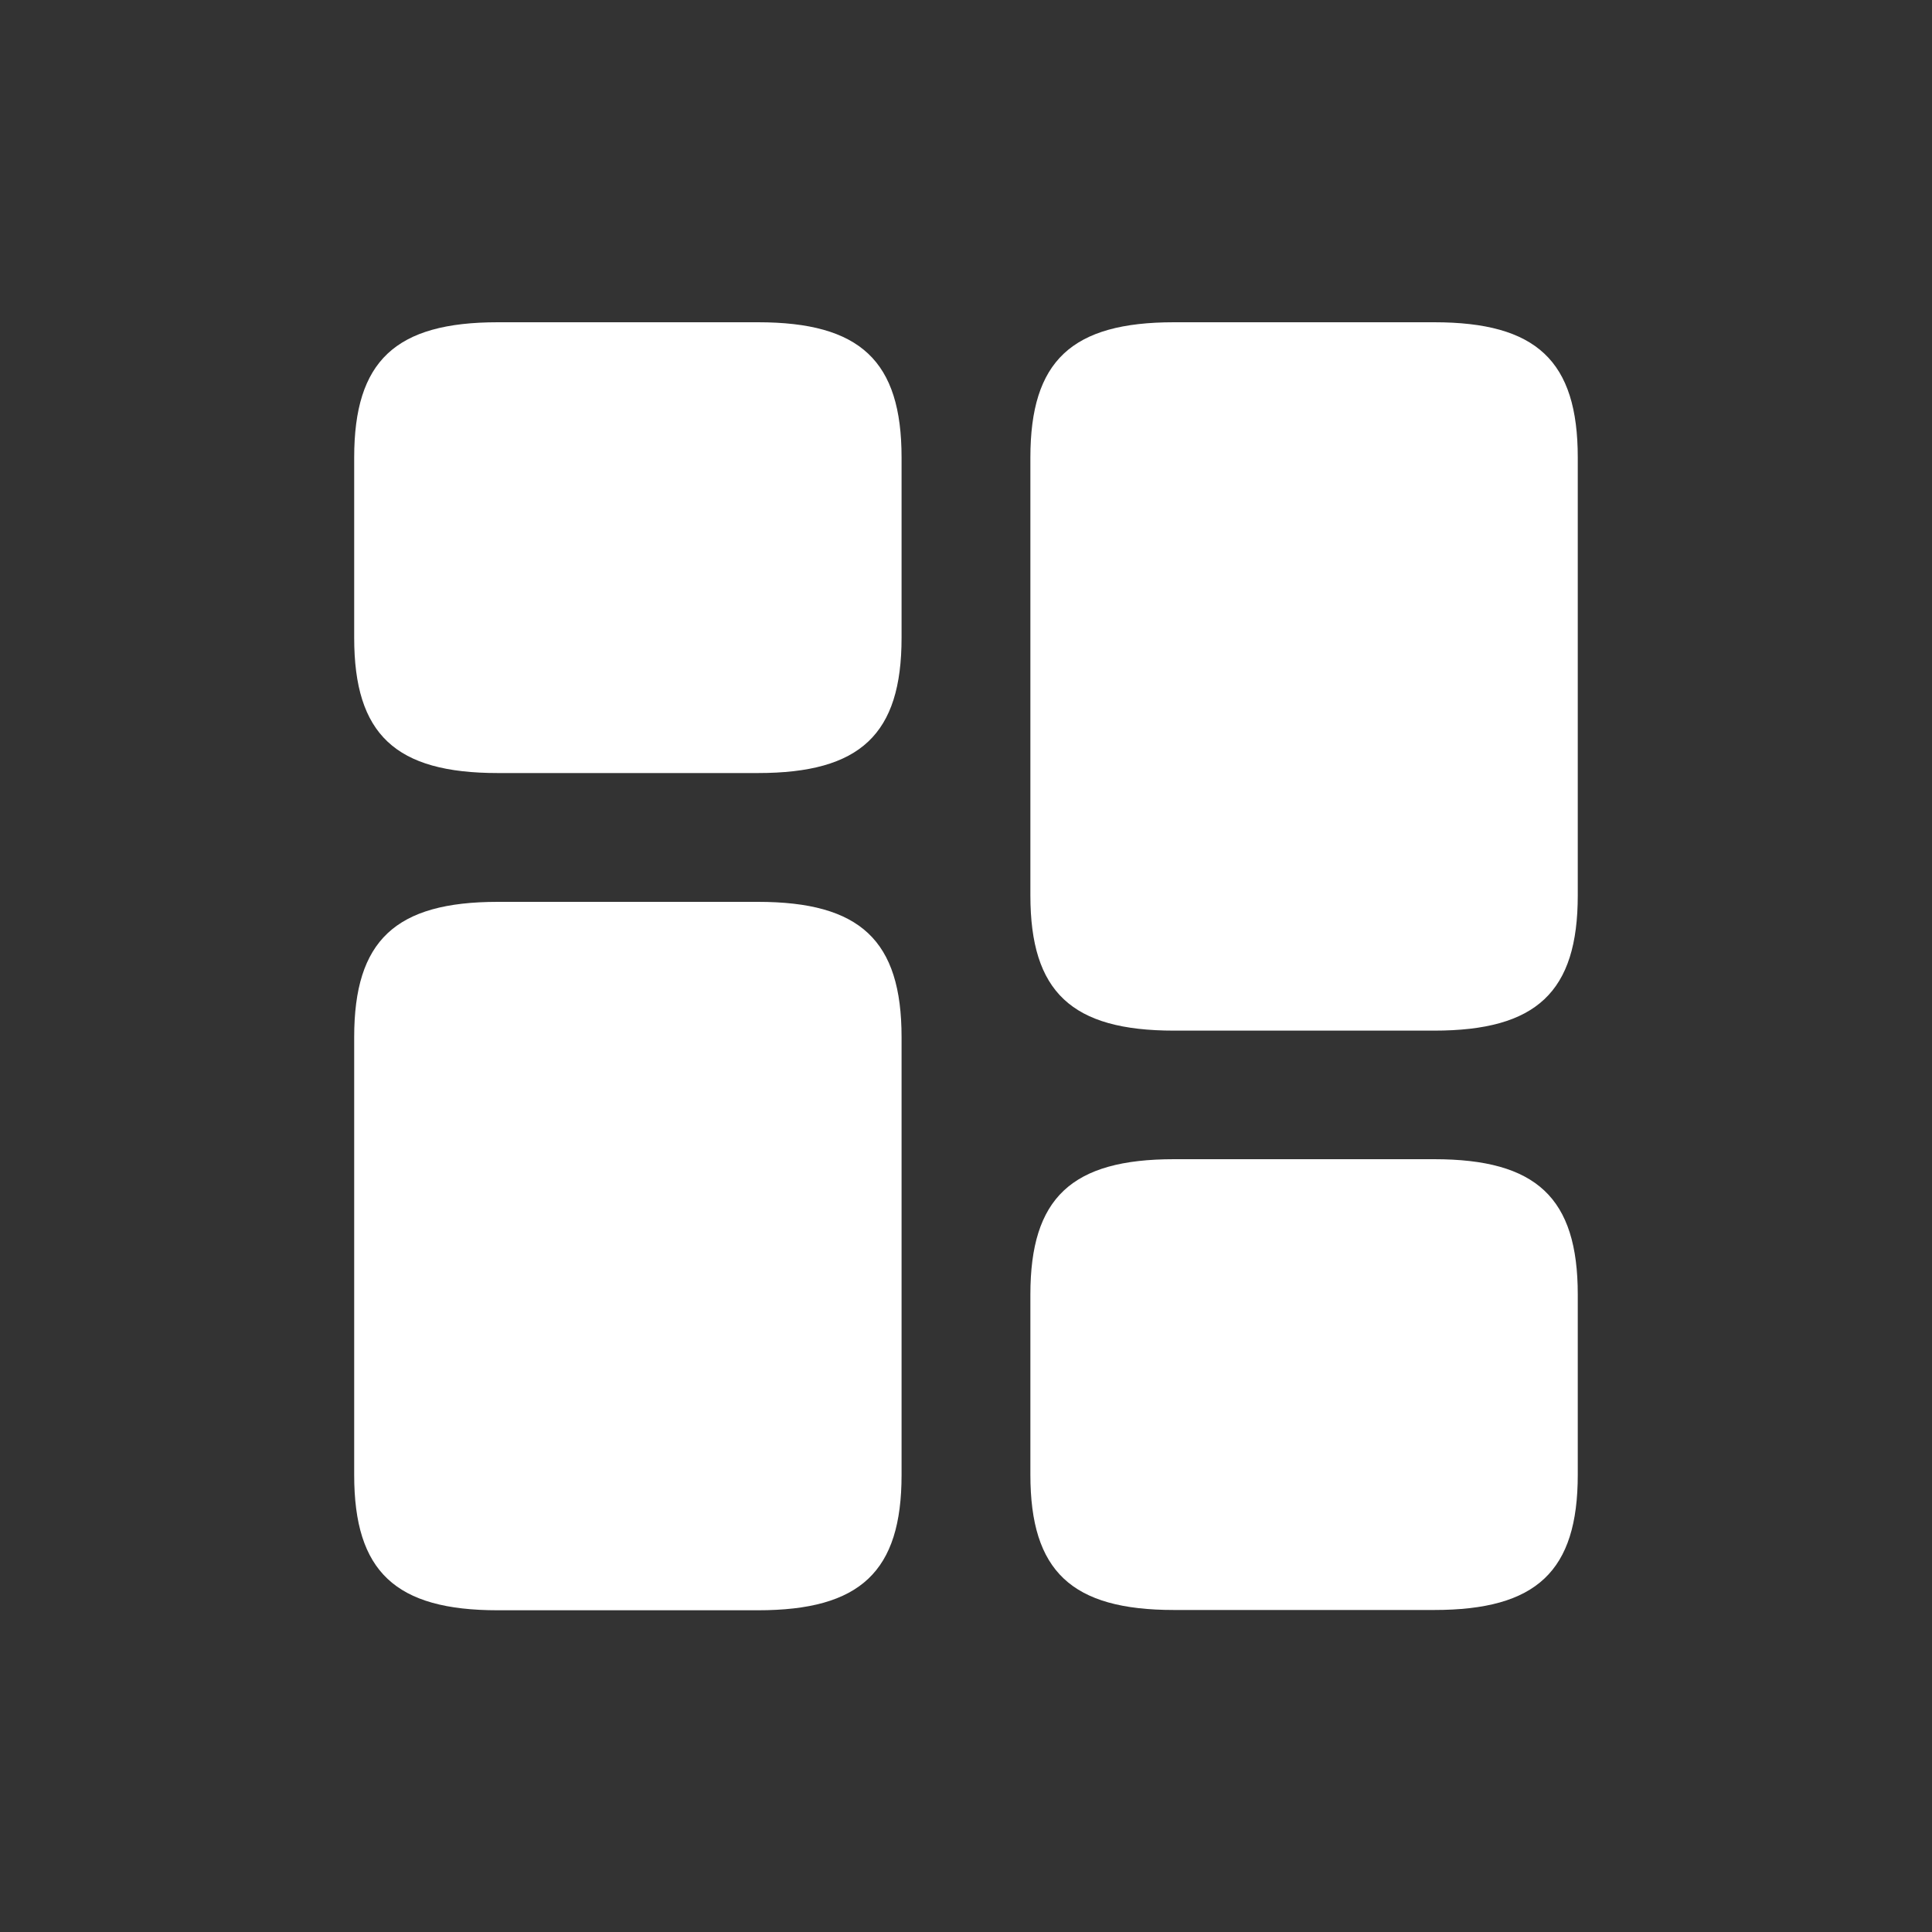 <svg xmlns="http://www.w3.org/2000/svg" width="40" height="40" viewBox="0 0 40 40" fill="none"><rect x="0" y="0" width="40" height="40" fill="#333333" stroke="none"/><path d="M32.666 18.538V9.472C32.666 7.472 31.813 6.672 29.693 6.672H24.306C22.186 6.672 21.333 7.472 21.333 9.472V18.538C21.333 20.538 22.186 21.338 24.306 21.338H29.693C31.813 21.338 32.666 20.538 32.666 18.538Z" fill="white"></path><path d="M18.666 21.472V30.538C18.666 32.538 17.813 33.339 15.693 33.339H10.306C8.186 33.339 7.333 32.538 7.333 30.538V21.472C7.333 19.472 8.186 18.672 10.306 18.672H15.693C17.813 18.672 18.666 19.472 18.666 21.472Z" fill="white"></path><path d="M32.666 30.533V26.8C32.666 24.8 31.813 24 29.693 24H24.306C22.186 24 21.333 24.8 21.333 26.8V30.533C21.333 32.533 22.186 33.333 24.306 33.333H29.693C31.813 33.333 32.666 32.533 32.666 30.533Z" fill="white"></path><path d="M18.666 13.205V9.472C18.666 7.472 17.813 6.672 15.693 6.672H10.306C8.186 6.672 7.333 7.472 7.333 9.472V13.205C7.333 15.205 8.186 16.005 10.306 16.005H15.693C17.813 16.005 18.666 15.205 18.666 13.205Z" fill="white"></path></svg>